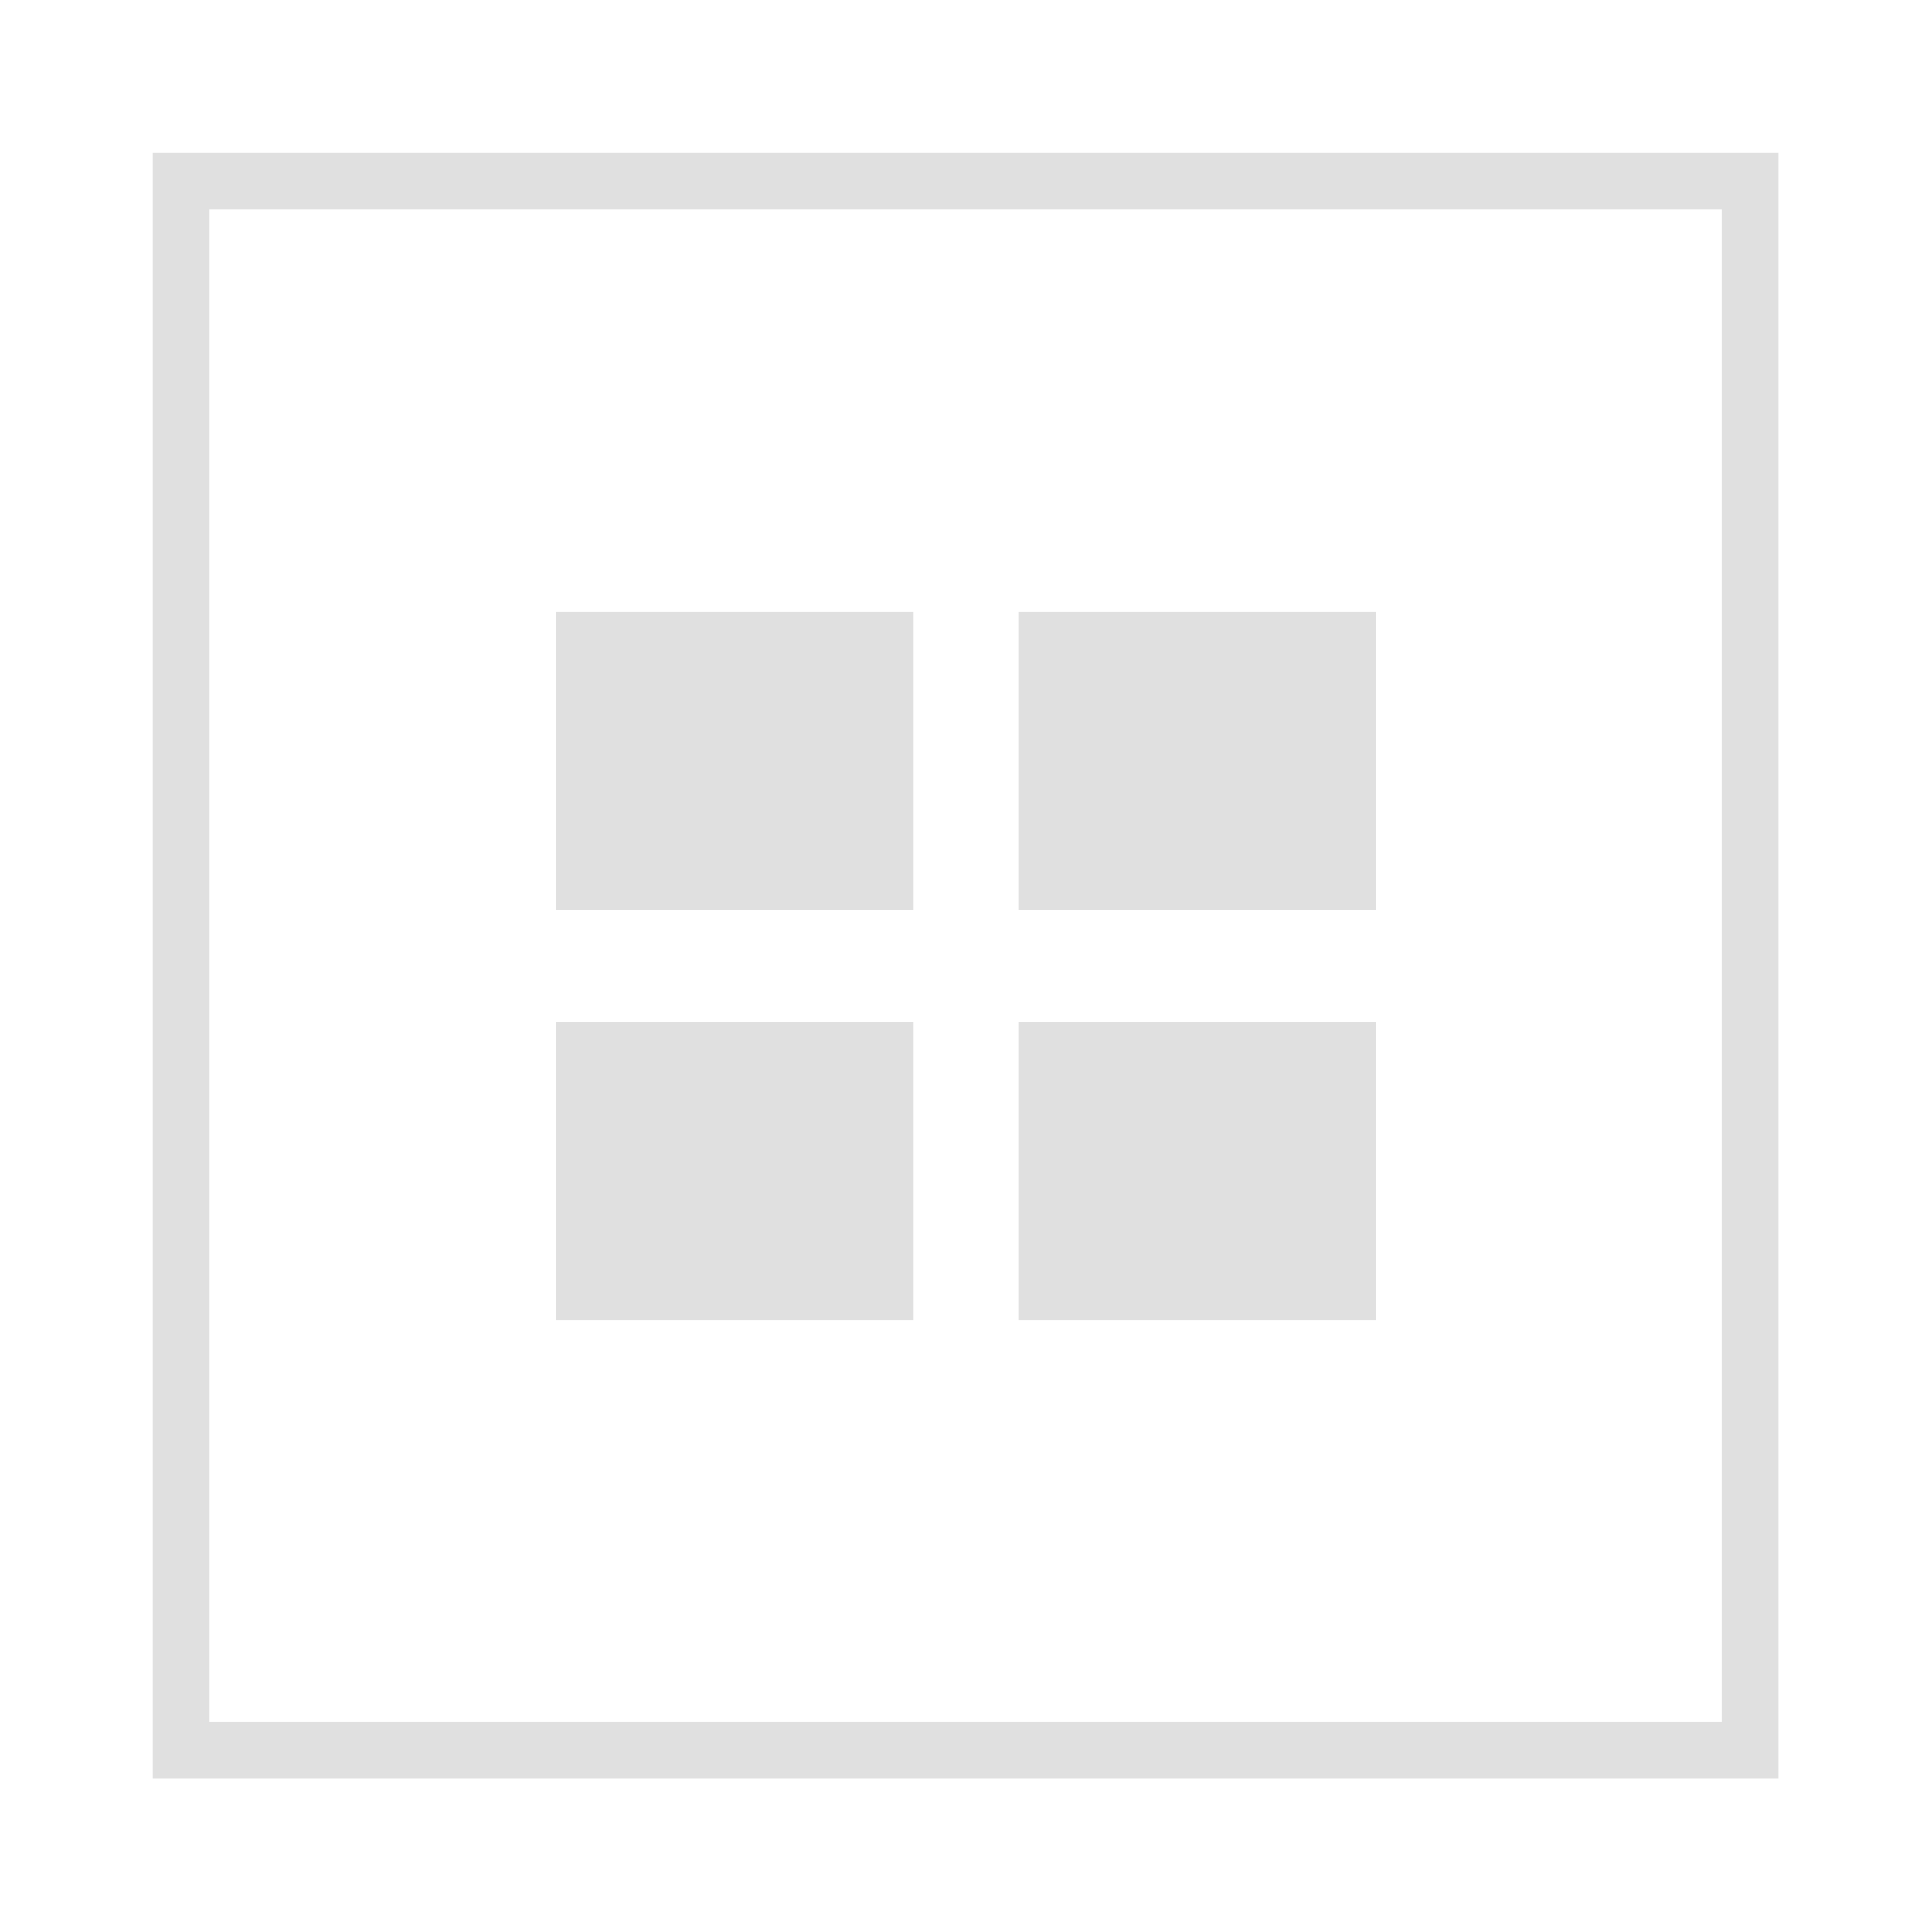<svg width="34" height="34" viewBox="0 0 34 34" fill="none" xmlns="http://www.w3.org/2000/svg">
<path d="M30.799 3.19H3.189V30.8H30.799V3.19Z" stroke="#E0E0E0" stroke-miterlimit="10"/>
<path d="M16.079 10.77H9.789V16.01H16.079V10.77Z" fill="#E0E0E0"/>
<path d="M24.21 10.77H17.92V16.01H24.21V10.77Z" fill="#E0E0E0"/>
<path d="M16.079 17.99H9.789V23.23H16.079V17.99Z" fill="#E0E0E0"/>
<path d="M24.21 17.99H17.92V23.23H24.21V17.99Z" fill="#E0E0E0"/>
</svg>
